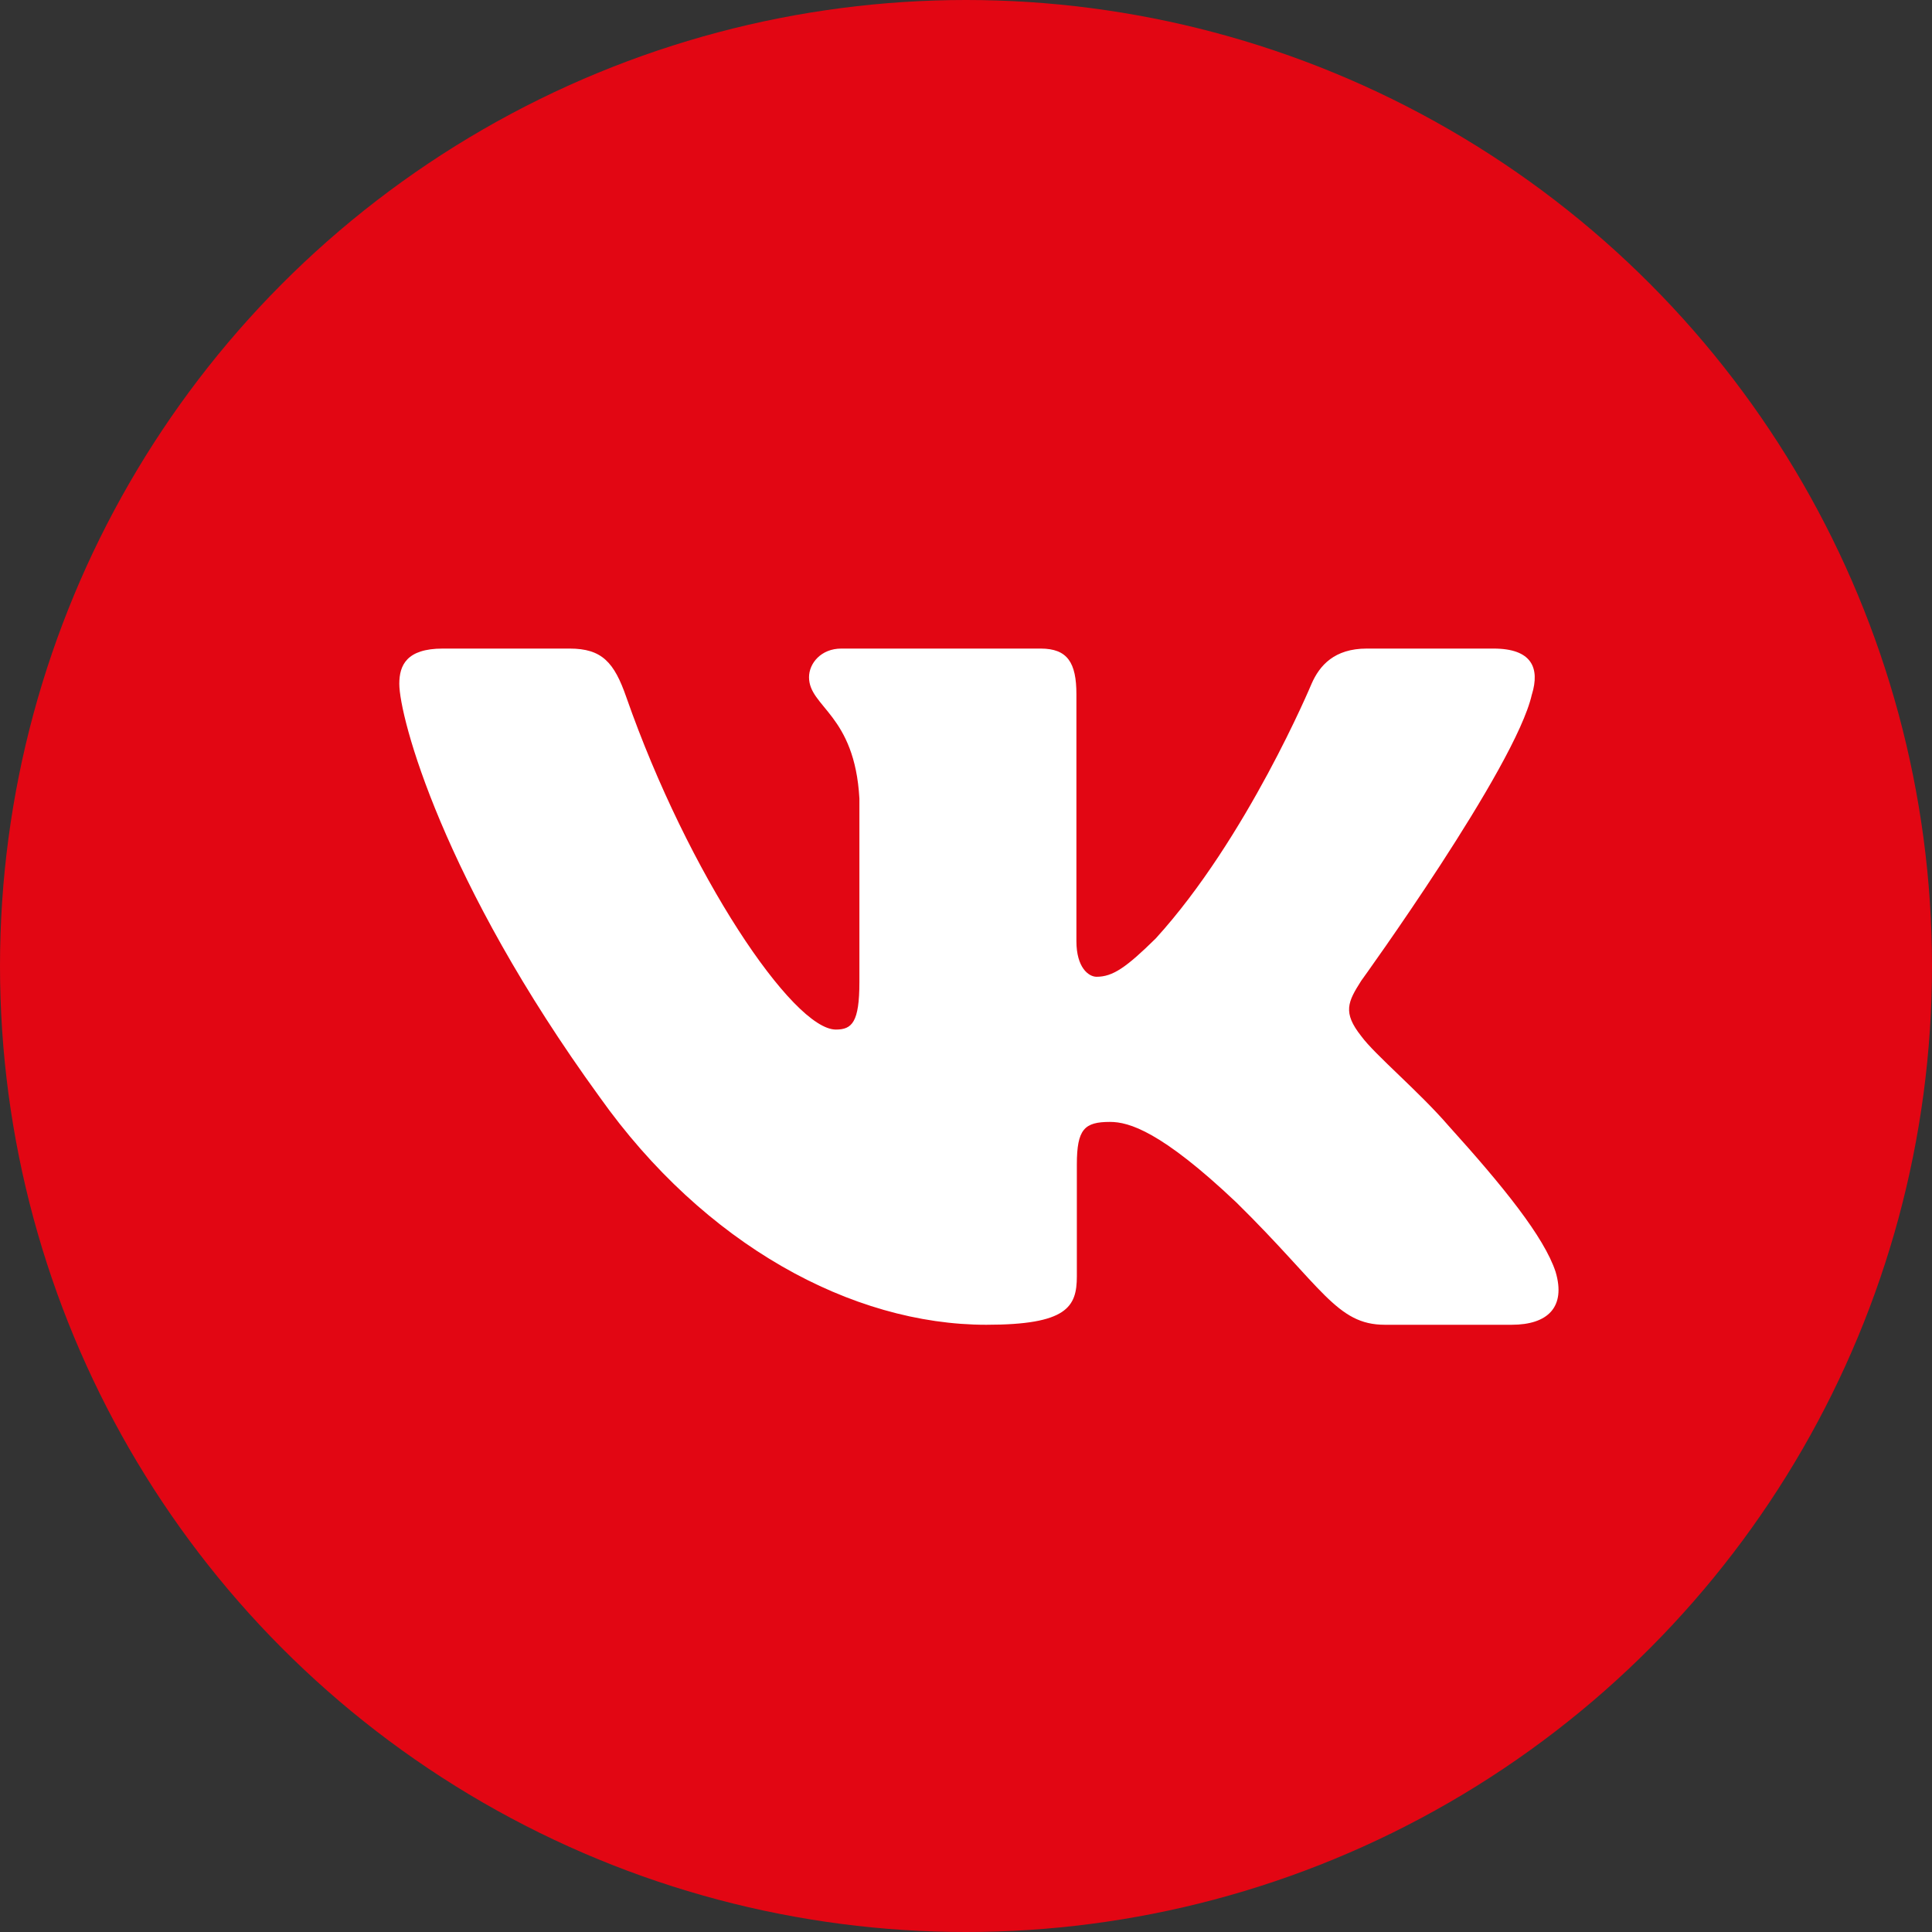 <?xml version="1.0" encoding="UTF-8"?> <svg xmlns="http://www.w3.org/2000/svg" width="40" height="40" viewBox="0 0 40 40" fill="none"><rect x="0" y="0" width="40" height="40" fill="#333333" stroke="none"/> <circle cx="20" cy="20" r="20" fill="#E20613"></circle> <path fill-rule="evenodd" clip-rule="evenodd" d="M31.717 14.376C31.883 13.83 31.717 13.428 30.922 13.428H28.297C27.629 13.428 27.321 13.775 27.154 14.158C27.154 14.158 25.819 17.354 23.928 19.43C23.316 20.032 23.038 20.223 22.704 20.223C22.537 20.223 22.286 20.032 22.286 19.485V14.376C22.286 13.72 22.102 13.428 21.546 13.428H17.418C17.001 13.428 16.75 13.732 16.75 14.021C16.75 14.642 17.696 14.786 17.793 16.534V20.332C17.793 21.165 17.64 21.316 17.306 21.316C16.416 21.316 14.251 18.105 12.966 14.431C12.717 13.716 12.465 13.428 11.794 13.428H9.167C8.417 13.428 8.267 13.775 8.267 14.158C8.267 14.84 9.157 18.228 12.412 22.709C14.582 25.769 17.637 27.428 20.42 27.428C22.089 27.428 22.295 27.06 22.295 26.425V24.112C22.295 23.375 22.453 23.228 22.982 23.228C23.372 23.228 24.039 23.42 25.597 24.895C27.377 26.644 27.67 27.428 28.672 27.428H31.297C32.047 27.428 32.423 27.06 32.207 26.332C31.969 25.608 31.119 24.557 29.992 23.31C29.38 22.6 28.462 21.835 28.183 21.452C27.794 20.961 27.905 20.742 28.183 20.305C28.183 20.305 31.383 15.879 31.716 14.376H31.717Z" fill="white"></path> </svg> 